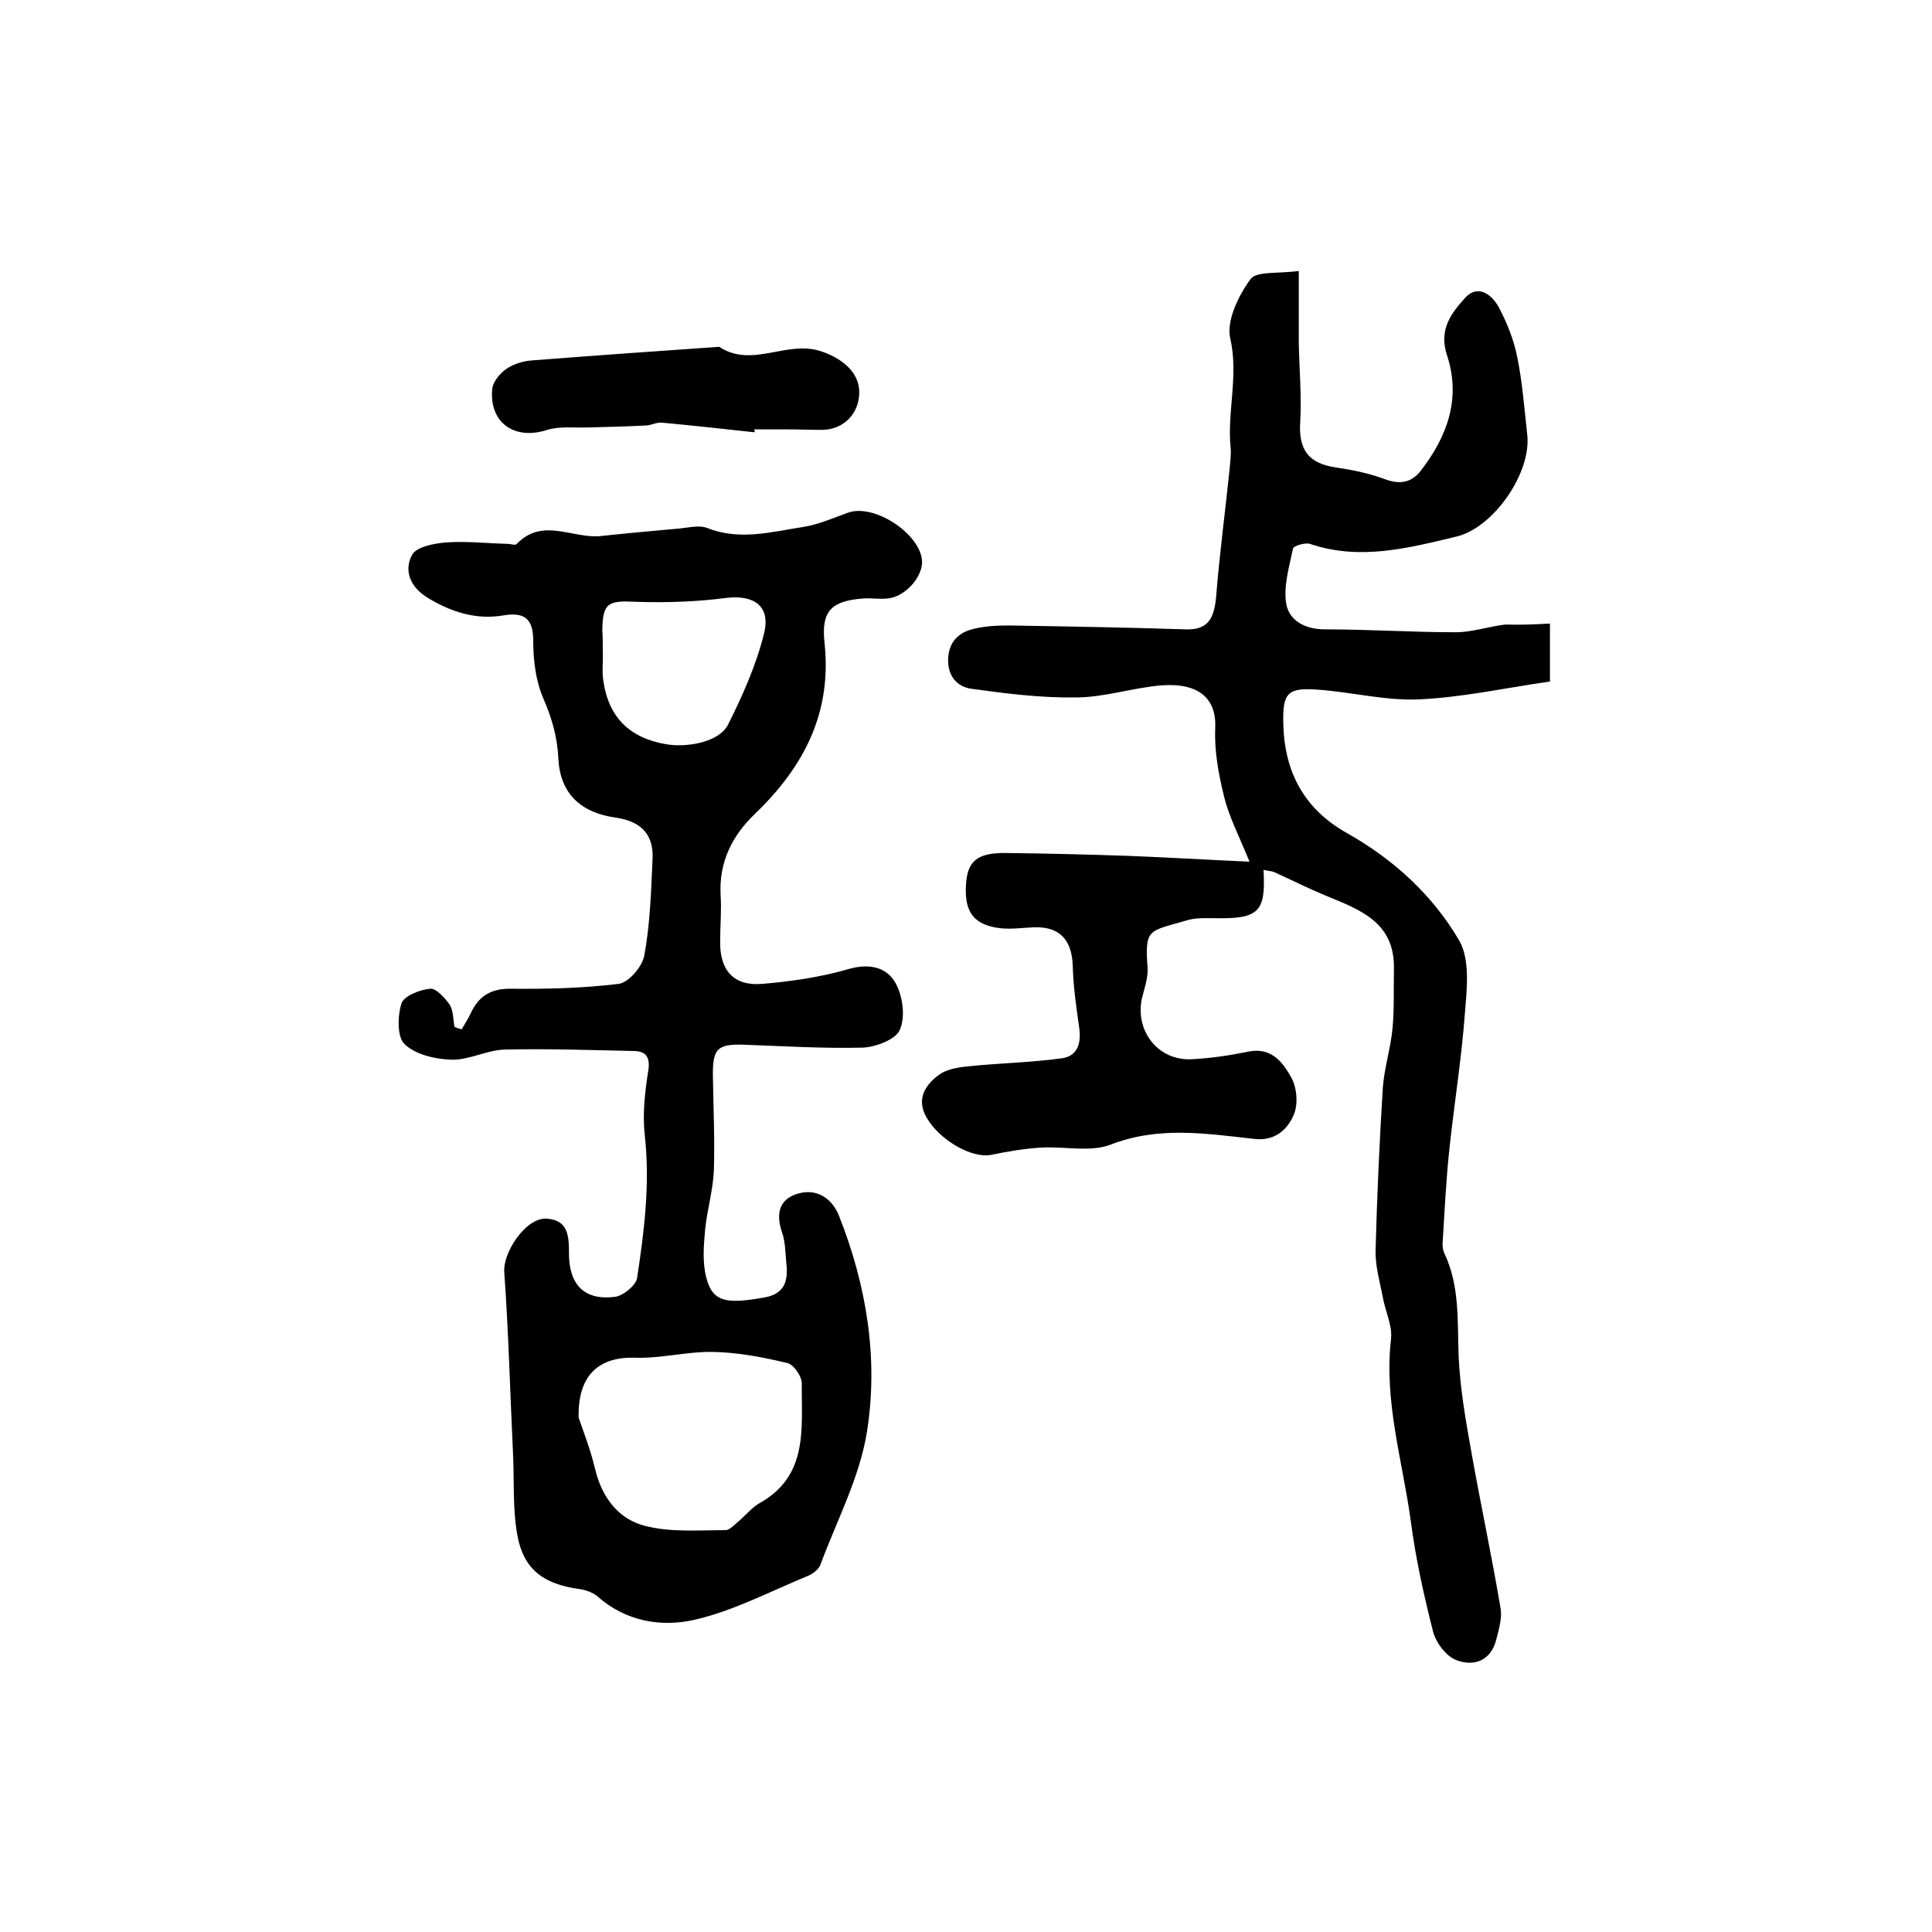 <?xml version="1.0" encoding="utf-8"?>
<!-- Generator: Adobe Illustrator 22.0.0, SVG Export Plug-In . SVG Version: 6.00 Build 0)  -->
<svg version="1.1" id="图层_1" xmlns="http://www.w3.org/2000/svg" xmlns:xlink="http://www.w3.org/1999/xlink" x="0px" y="0px"
	 viewBox="0 0 400 400" style="enable-background:new 0 0 400 400;" xml:space="preserve">
<style type="text/css">
	.st0{fill:#FFFFFF;}
</style>
<g>
	
	<path d="M320.9,129.1c0,4.7,0,8,0,12c-9.1,1.3-18.1,3.3-27.2,3.7c-6.8,0.3-13.8-1.5-20.7-2c-6.5-0.5-7.5,0.6-7.3,7.3
		c0.3,9.8,4.3,17.4,13.2,22.4c9.6,5.4,17.7,12.8,23.2,22.2c2.3,4,1.6,10,1.2,15c-0.7,9.4-2.2,18.7-3.2,28c-0.7,6.4-1,12.9-1.4,19.3
		c-0.1,0.8,0,1.7,0.3,2.4c3.3,6.9,2.7,14.2,3,21.5c0.3,6.7,1.5,13.4,2.7,20.1c1.9,10.7,4.2,21.4,6,32.1c0.3,2-0.4,4.3-0.9,6.3
		c-1.1,4.5-4.7,5.7-8.3,4.3c-2.1-0.8-4.2-3.6-4.8-5.9c-1.9-7.5-3.6-15.1-4.6-22.8c-1.7-12.5-5.6-24.8-4.1-37.8
		c0.3-2.8-1.2-5.7-1.7-8.6c-0.6-3.2-1.6-6.5-1.5-9.8c0.3-11.2,0.8-22.4,1.5-33.6c0.3-4.1,1.6-8.1,2-12.2c0.4-4.2,0.2-8.4,0.3-12.6
		c0.1-9.6-7.2-12.1-14.2-15c-3.6-1.5-7-3.2-10.5-4.8c-0.7-0.3-1.5-0.3-2.3-0.5c0.5,8.8-1,10.2-10.3,10c-1.8,0-3.7-0.1-5.4,0.4
		c-8.2,2.4-8.9,1.6-8.3,10c0.1,2.1-0.7,4.2-1.2,6.3c-1.4,6.8,3.5,12.9,10.4,12.5c3.9-0.2,7.9-0.8,11.8-1.6c4.7-0.9,7,2.3,8.7,5.3
		c1.2,2.1,1.5,5.5,0.6,7.7c-1.3,3.2-4,5.6-8.2,5.1c-10-1.1-19.8-2.7-29.8,1.2c-4.2,1.6-9.6,0.3-14.4,0.6c-3.4,0.2-6.9,0.8-10.3,1.5
		c-3.9,0.8-10.7-3-13.4-7.8c-2.1-3.7-0.3-6.6,2.5-8.7c1.6-1.2,3.9-1.6,5.9-1.8c6.6-0.7,13.2-0.8,19.7-1.7c3.4-0.5,4-3.4,3.5-6.6
		c-0.6-4.2-1.2-8.4-1.3-12.6c-0.2-5.5-2.9-8.2-8.3-7.9c-2.2,0.1-4.3,0.4-6.5,0.2c-5.6-0.6-7.7-3.3-7.3-9.1c0.3-4.8,2.3-6.5,8-6.5
		c8.5,0.1,17.1,0.3,25.6,0.6c8,0.3,16,0.8,25.1,1.2c-2.2-5.4-4.3-9.4-5.3-13.6c-1.1-4.5-2-9.3-1.8-14c0.3-6.1-3.3-9.5-11.2-8.9
		c-5.9,0.5-11.8,2.5-17.7,2.5c-7.2,0.1-14.4-0.8-21.6-1.8c-2.9-0.4-4.9-2.6-4.8-6.1c0.1-3.6,2.2-5.6,5.3-6.3
		c2.4-0.6,4.9-0.7,7.4-0.7c12.1,0.2,24.2,0.4,36.4,0.8c5,0.2,6-2.6,6.4-6.9c0.7-8.8,1.9-17.7,2.8-26.5c0.1-1.3,0.3-2.7,0.2-4
		c-0.8-7.6,1.7-15.1-0.1-22.9c-0.8-3.6,1.7-8.8,4.2-12.2c1.2-1.7,5.7-1.1,10-1.7c0,4.2,0,7.6,0,11c0,1.3,0,2.6,0,3.9
		c0.1,5.4,0.6,10.9,0.3,16.3c-0.4,5.8,1.7,8.7,7.5,9.5c3.4,0.5,6.8,1.2,10,2.4c3.2,1.2,5.6,0.7,7.5-1.8c5.5-7.1,8.3-15,5.4-23.8
		c-1.8-5.4,0.9-8.8,3.8-12c2.6-2.8,5.5-0.6,6.9,2c1.7,3.2,3.1,6.7,3.8,10.2c1.1,5.3,1.5,10.8,2.1,16.2c0.9,7.9-7,19.3-14.7,21.1
		c-10,2.4-20,5-30.3,1.5c-1-0.3-3.4,0.4-3.5,1c-0.8,3.8-2,7.8-1.4,11.4c0.6,3.5,3.9,5.3,8,5.3c9,0,18.1,0.6,27.1,0.6
		c3.4,0,6.8-1.2,10.3-1.6C314.5,129.4,317.5,129.3,320.9,129.1z"/>
	<path d="M95.6,213.1c0.6-1.1,1.3-2.1,1.8-3.2c1.6-3.5,4-5.2,8.2-5.2c7.5,0.1,15.1-0.1,22.5-1c2.1-0.3,4.9-3.6,5.3-5.9
		c1.2-6.5,1.4-13.2,1.7-19.8c0.3-5.2-2.3-7.9-7.5-8.7c-7.3-1-11.6-4.9-12-12.2c-0.2-4.6-1.4-8.6-3.2-12.7c-1.5-3.6-2-7.8-2-11.7
		c0-4.6-1.8-6-6.1-5.3c-5.7,1-10.9-0.7-15.7-3.6c-3.5-2.1-5.1-5.5-3.3-8.9c0.9-1.7,4.6-2.4,7.1-2.6c4.2-0.3,8.5,0.2,12.7,0.3
		c0.7,0,1.6,0.4,1.9,0c5.3-5.5,11.5-1.1,17.2-1.6c5.6-0.6,11.1-1.1,16.7-1.6c1.8-0.2,3.9-0.7,5.5-0.1c6.7,2.7,13.4,0.8,19.9-0.2
		c3.2-0.5,6.3-1.9,9.4-3c5.4-1.8,14.8,4.4,15.2,10c0.2,3.3-3.5,7.5-7.1,7.8c-1.6,0.2-3.3-0.1-5,0c-6.6,0.5-8.8,2.5-8.1,9.1
		c1.6,14.6-4.3,25.8-14.4,35.5c-4.7,4.5-7.5,10-7.1,16.9c0.2,3.1-0.1,6.3-0.1,9.5c-0.1,6,2.8,9.3,8.7,8.8c6-0.5,12.2-1.4,18-3.1
		c4.3-1.2,7.8-0.3,9.6,2.9c1.5,2.7,2.1,7,0.9,9.7c-0.8,2-5,3.6-7.7,3.7c-8.1,0.2-16.3-0.3-24.5-0.6c-5.6-0.2-6.6,0.8-6.5,6.6
		c0.1,6.5,0.4,13,0.2,19.5c-0.2,4.1-1.4,8.1-1.8,12.1c-0.3,3.3-0.6,6.7,0.2,9.9c1.3,5.1,3.9,5.7,12.2,4.2c4.2-0.8,4.8-3.6,4.4-7.1
		c-0.2-2.1-0.2-4.4-0.9-6.4c-1.3-3.8-0.6-6.9,3.4-8c3.9-1.1,7,1.1,8.4,4.6c5.7,14.4,8.2,29.5,5.8,44.7c-1.5,9.5-6.3,18.5-9.7,27.7
		c-0.4,0.9-1.6,1.8-2.6,2.2c-7.8,3.2-15.5,7.3-23.6,9.1c-6.7,1.5-14,0.3-19.8-4.8c-1-0.9-2.5-1.4-3.8-1.6c-7.4-1-11.6-4-12.9-11.2
		c-1-5.6-0.6-11.4-0.9-17.2c-0.6-12.4-0.9-24.8-1.8-37.2c-0.3-4.1,4.4-11.2,8.6-11.1c4.7,0.2,4.8,3.7,4.8,7.2c0,6.5,3.2,9.8,9.5,9
		c1.7-0.2,4.4-2.4,4.6-3.9c1.5-9.8,2.7-19.5,1.6-29.5c-0.5-4.4,0-8.9,0.7-13.3c0.5-3-0.5-4.2-3.1-4.2c-8.9-0.2-17.8-0.5-26.6-0.3
		c-3.7,0.1-7.4,2.2-11,2.1c-3.3-0.1-7.4-1-9.7-3.2c-1.6-1.4-1.5-5.8-0.7-8.4c0.5-1.6,3.8-2.9,6-3.1c1.2-0.1,3,1.9,4,3.3
		c0.8,1.3,0.7,3.1,1,4.6C94.7,212.9,95.2,213,95.6,213.1z M119.8,293.5c0.8,2.4,2.4,6.4,3.4,10.6c1.4,5.9,4.8,10.4,10.3,11.8
		c5.3,1.4,11.1,0.9,16.7,0.9c0.9,0,1.9-1.2,2.8-1.9c1.4-1.2,2.6-2.7,4.1-3.6c10.4-5.7,8.8-15.7,8.9-24.9c0-1.5-1.7-3.9-3-4.2
		c-5-1.2-10.2-2.2-15.4-2.3c-5.4-0.1-10.8,1.4-16.2,1.2C124.1,280.9,119.6,284.6,119.8,293.5z M124.8,134.9
		C124.8,134.9,124.9,134.9,124.8,134.9c0.1,2-0.2,4,0.1,6c1.1,7.6,5.4,11.9,13.1,13.2c4.2,0.7,11-0.4,12.8-4.2
		c3-6,5.8-12.3,7.4-18.8c1.4-5.7-2.2-8-7.9-7.3c-6.1,0.8-12.4,1-18.6,0.8c-5.8-0.3-6.9,0.2-7,5.8
		C124.8,131.9,124.8,133.4,124.8,134.9z"/>
	<path d="M156.2,89.5c-6.4-0.7-12.8-1.4-19.2-2c-1.1-0.1-2.2,0.6-3.4,0.6c-3.9,0.2-7.9,0.3-11.8,0.4c-2.8,0.1-5.9-0.3-8.5,0.5
		c-6.7,2.2-12-1.4-11.4-8.4c0.1-1.5,1.6-3.3,2.9-4.2c1.6-1.1,3.7-1.7,5.6-1.8c12.8-1,25.7-1.9,38.5-2.8c6.8,4.5,13.9-1.4,21,0.9
		c4,1.3,8,4.1,8,8.5c0,4.4-3.2,7.8-7.8,7.8c-2.3,0-4.7-0.1-7-0.1c-2.3,0-4.7,0-7,0C156.3,89.2,156.3,89.4,156.2,89.5z"/>
	
	
</g>
</svg>
